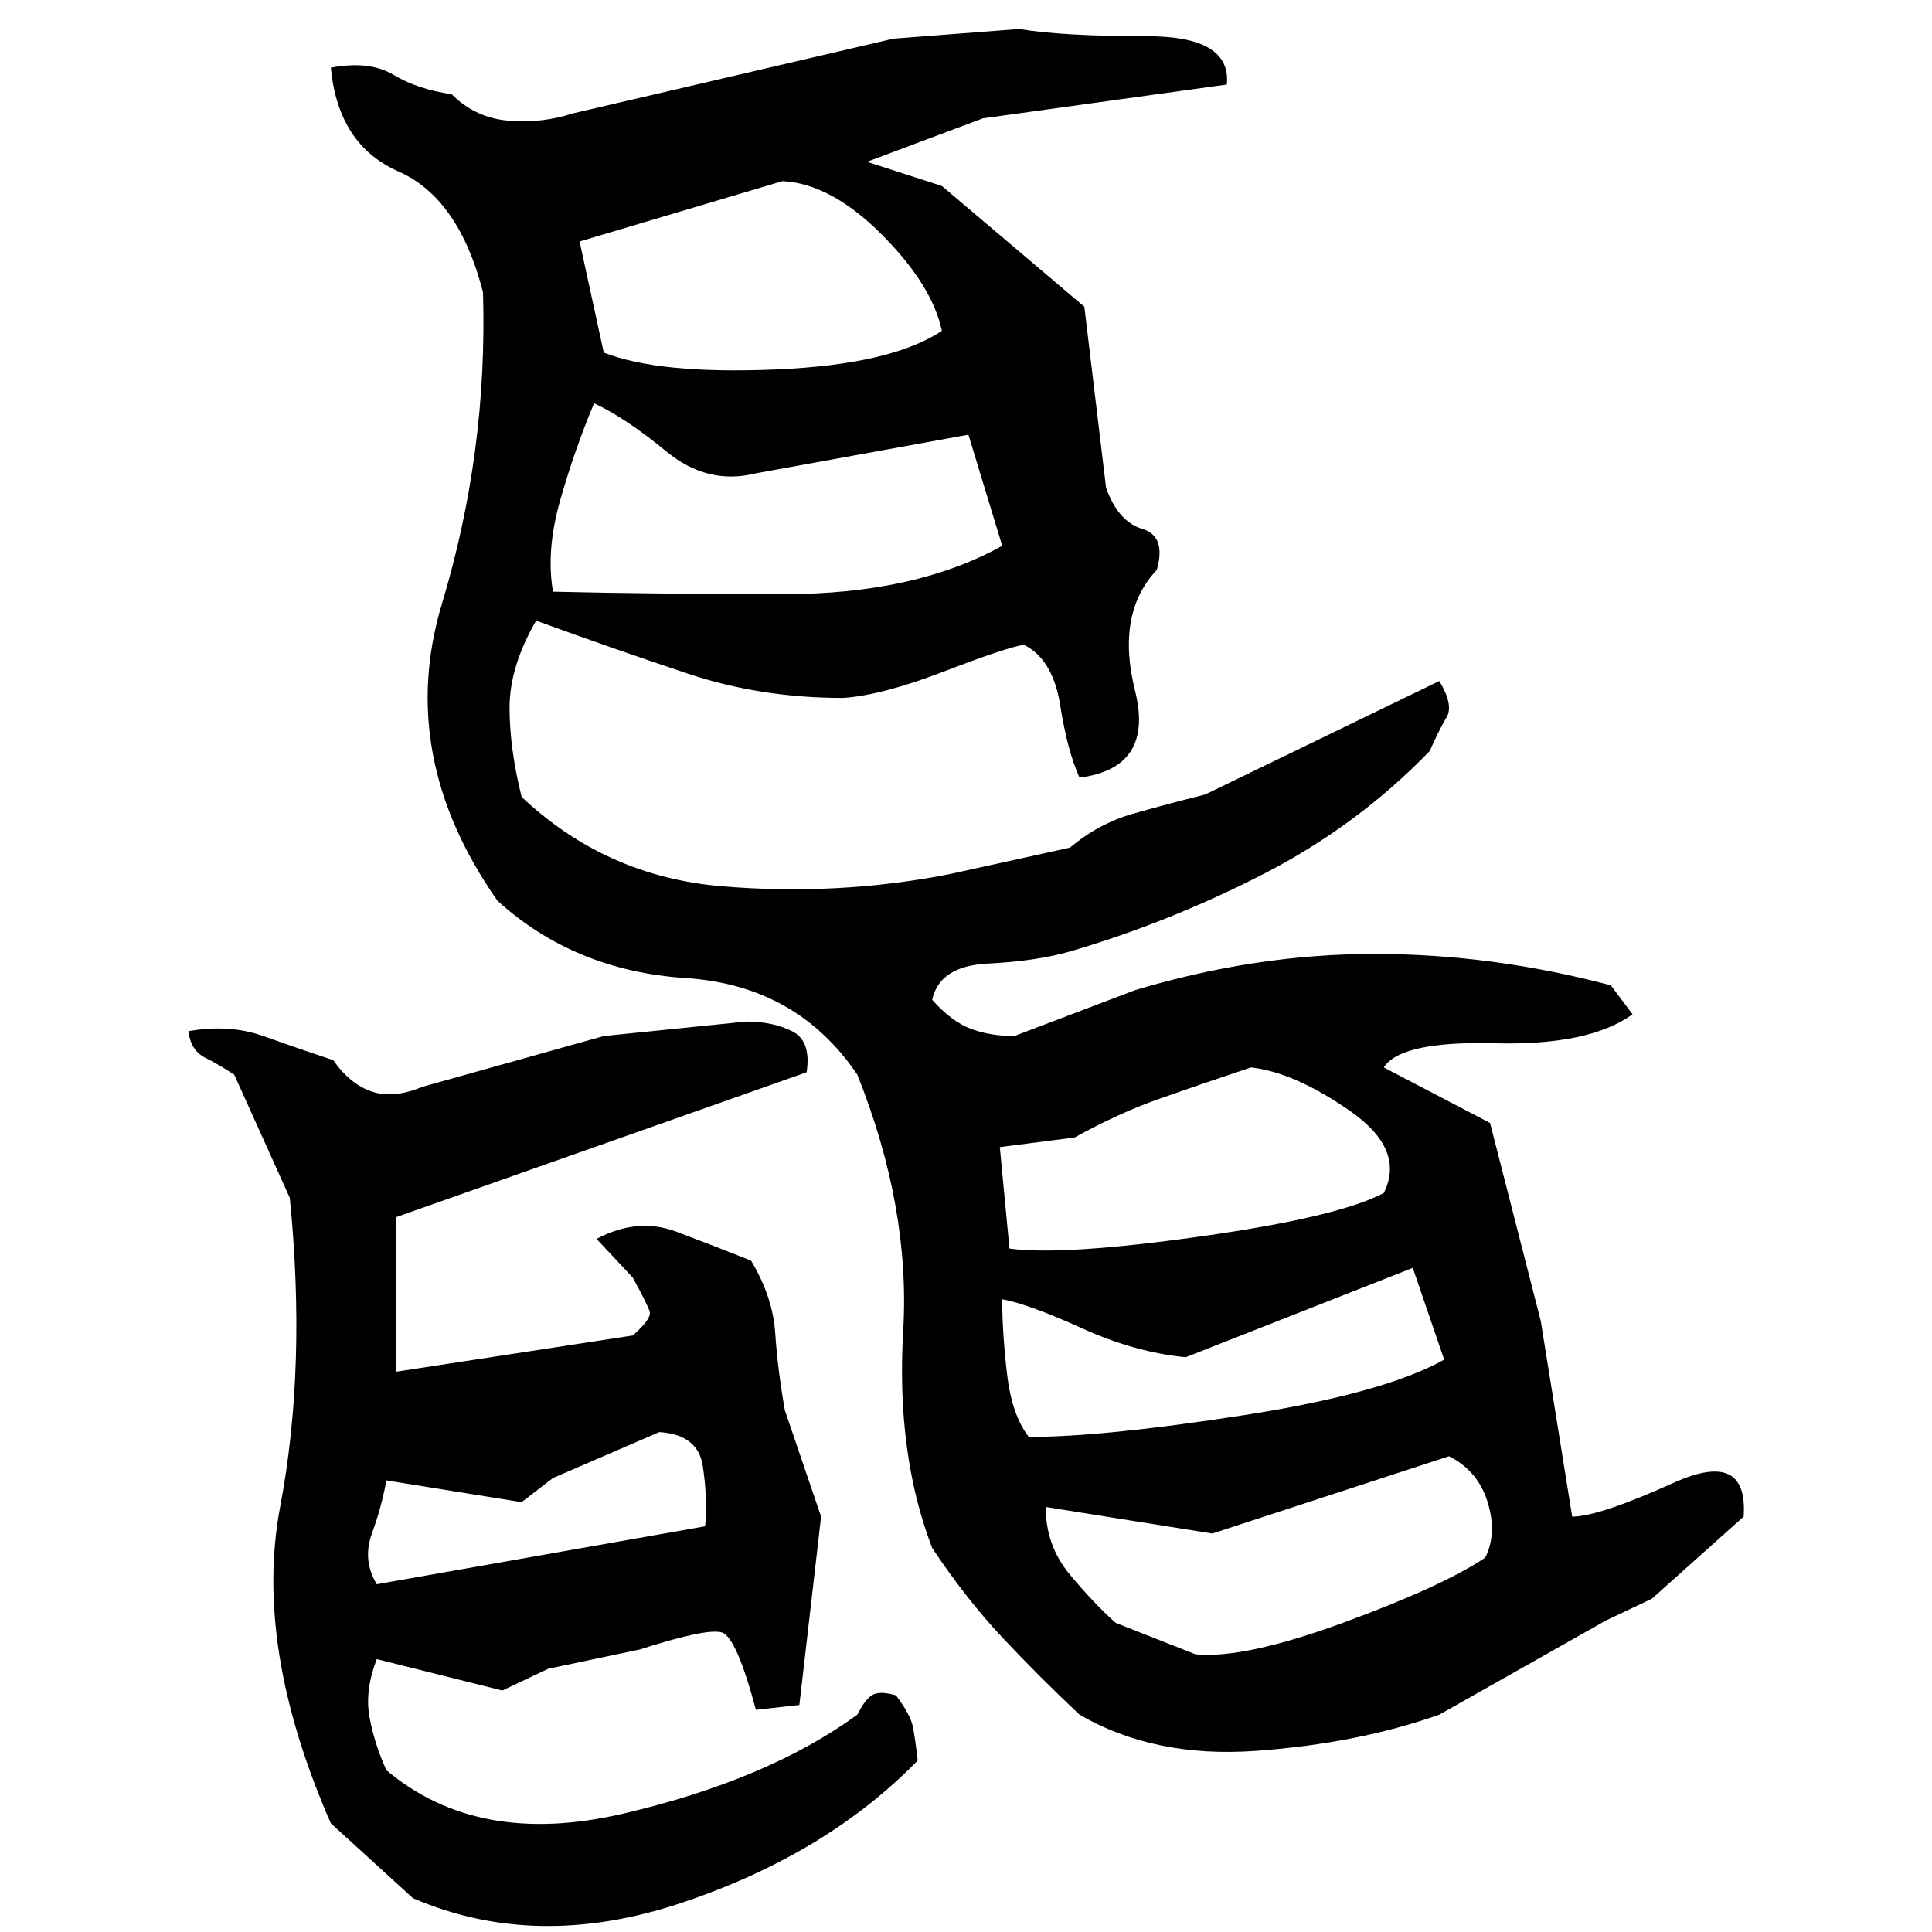 ﻿<?xml version="1.0" encoding="UTF-8" standalone="yes"?>
<svg xmlns="http://www.w3.org/2000/svg" height="100%" version="1.1" width="100%" viewBox="0 0 80 80">
  <g transform="scale(1)">
    <path fill="#000000" d="M42.2 1.2Q44.0 1.5 47.5 1.5T50.8 3.5L40.7 4.9L35.9 6.7L39 7.7L44.9 12.7L45.8 20.2Q46.3 21.6 47.3 21.9T47.9 23.6Q46.2 25.4 47 28.6T44.7 32.2Q44.2 31.1 43.9 29.2T42.4 26.7Q41.7 26.8 39.1 27.8T34.9 28.9Q31.5 28.9 28.5 27.9T22.2 25.7Q21.1 27.6 21.1 29.3T21.6 33Q25.1 36.3 29.9 36.7T39.3 36.2L44.3 35.1Q45.5 34.1 46.9 33.7T49.9 32.9L59.6 28.2Q60.2 29.2 59.9 29.7T59.2 31.1Q56.2 34.2 52.3 36.2T44.3 39.4Q42.9 39.8 40.9 39.9T38.6 41.4Q39.4 42.3 40.2 42.6T42 42.9L47 41Q52.0 39.5 56.9 39.5T66.7 40.8L67.6 42Q65.8 43.3 61.9 43.2T57.3 44.2L61.7 46.5L63.8 54.7L65.1 62.8Q66.2 62.8 69.3 61.4T72.2 62.8L68.4 66.2L66.5 67.1L59.6 71.0Q56.2 72.2 52 72.5T44.7 71.0Q43 69.4 41.5 67.8T38.6 64.1Q37.1 60.2 37.4 55.1T35.5 44.5Q33.0 40.8 28.4 40.5T20.6 37.3Q16.4 31.3 18.3 25T20.0 12.1Q19 8.2 16.5 7.1T13.7 2.8Q15.3 2.5 16.3 3.1T18.7 3.9Q19.7 4.9 21.1 5T23.7 4.7L37.0 1.6L42.2 1.2ZM24.0 10.0L25.0 14.6Q27.3 15.5 32.1 15.3T39 13.7Q38.6 11.8 36.5 9.7T32.4 7.5L24.0 10.0ZM23.8 18.6T23.2 20.7T22.9 24.5Q27.1 24.6 32.5 24.6T41.5 22.6L40.1 18.0L31.3 19.6Q29.3 20.1 27.6 18.7T24.6 16.7Q23.8 18.6 23.2 20.7ZM30.9 42.3Q32.0 42.3 32.8 42.7T33.4 44.4L16.4 50.4V56.8L26.2 55.3Q27 54.6 26.9 54.3T26.2 52.9L24.7 51.3Q26.4 50.4 28.0 51.0T31.1 52.2Q32.0 53.7 32.1 55.2T32.5 58.4L34 62.8L33.1 70.6L31.3 70.8Q30.5 67.8 29.9 67.6T26.5 68.3L22.7 69.1L20.8 70.0L15.6 68.7Q15.1 70.0 15.3 71.1T16.0 73.3Q19.8 76.5 25.8 75.1T35.5 71.0Q35.8 70.4 36.1 70.2T37.1 70.2Q37.7 71.0 37.8 71.5T38 72.9Q34.2 76.8 28.2 78.8T17.1 78.6L13.7 75.5Q10.5 68.2 11.6 62.4T12.0 49.6L9.7 44.5Q9.1 44.1 8.5 43.8T7.8 42.7Q9.5 42.4 10.9 42.9T13.8 43.9Q14.5 44.9 15.4 45.2T17.5 45L25.0 42.9L30.9 42.3ZM49.7 44.9T48 45.5T44.5 47.1L41.4 47.5L41.8 51.7Q44.0 52 49.7 51.2T57.3 49.4Q58.2 47.6 55.9 46.0T51.8 44.2Q49.7 44.9 48 45.5ZM49.1 56.2Q47 56 44.8 55.0T41.5 53.8Q41.5 55.2 41.7 56.9T42.6 59.5Q45.7 59.5 51.5 58.6T59.8 56.3L58.5 52.5L49.1 56.2ZM22.9 61.2L21.6 62.2L16.0 61.3Q15.8 62.4 15.4 63.5T15.6 65.6L29.2 63.2Q29.3 62.0 29.1 60.7T27.3 59.3L22.9 61.2ZM50.2 63.5L43.3 62.4Q43.3 64 44.3 65.2T46.2 67.2L49.5 68.5Q51.5 68.7 55.6 67.2T61.5 64.5Q62 63.5 61.6 62.2T60 60.3L50.2 63.5Z" />
  </g>
</svg>
